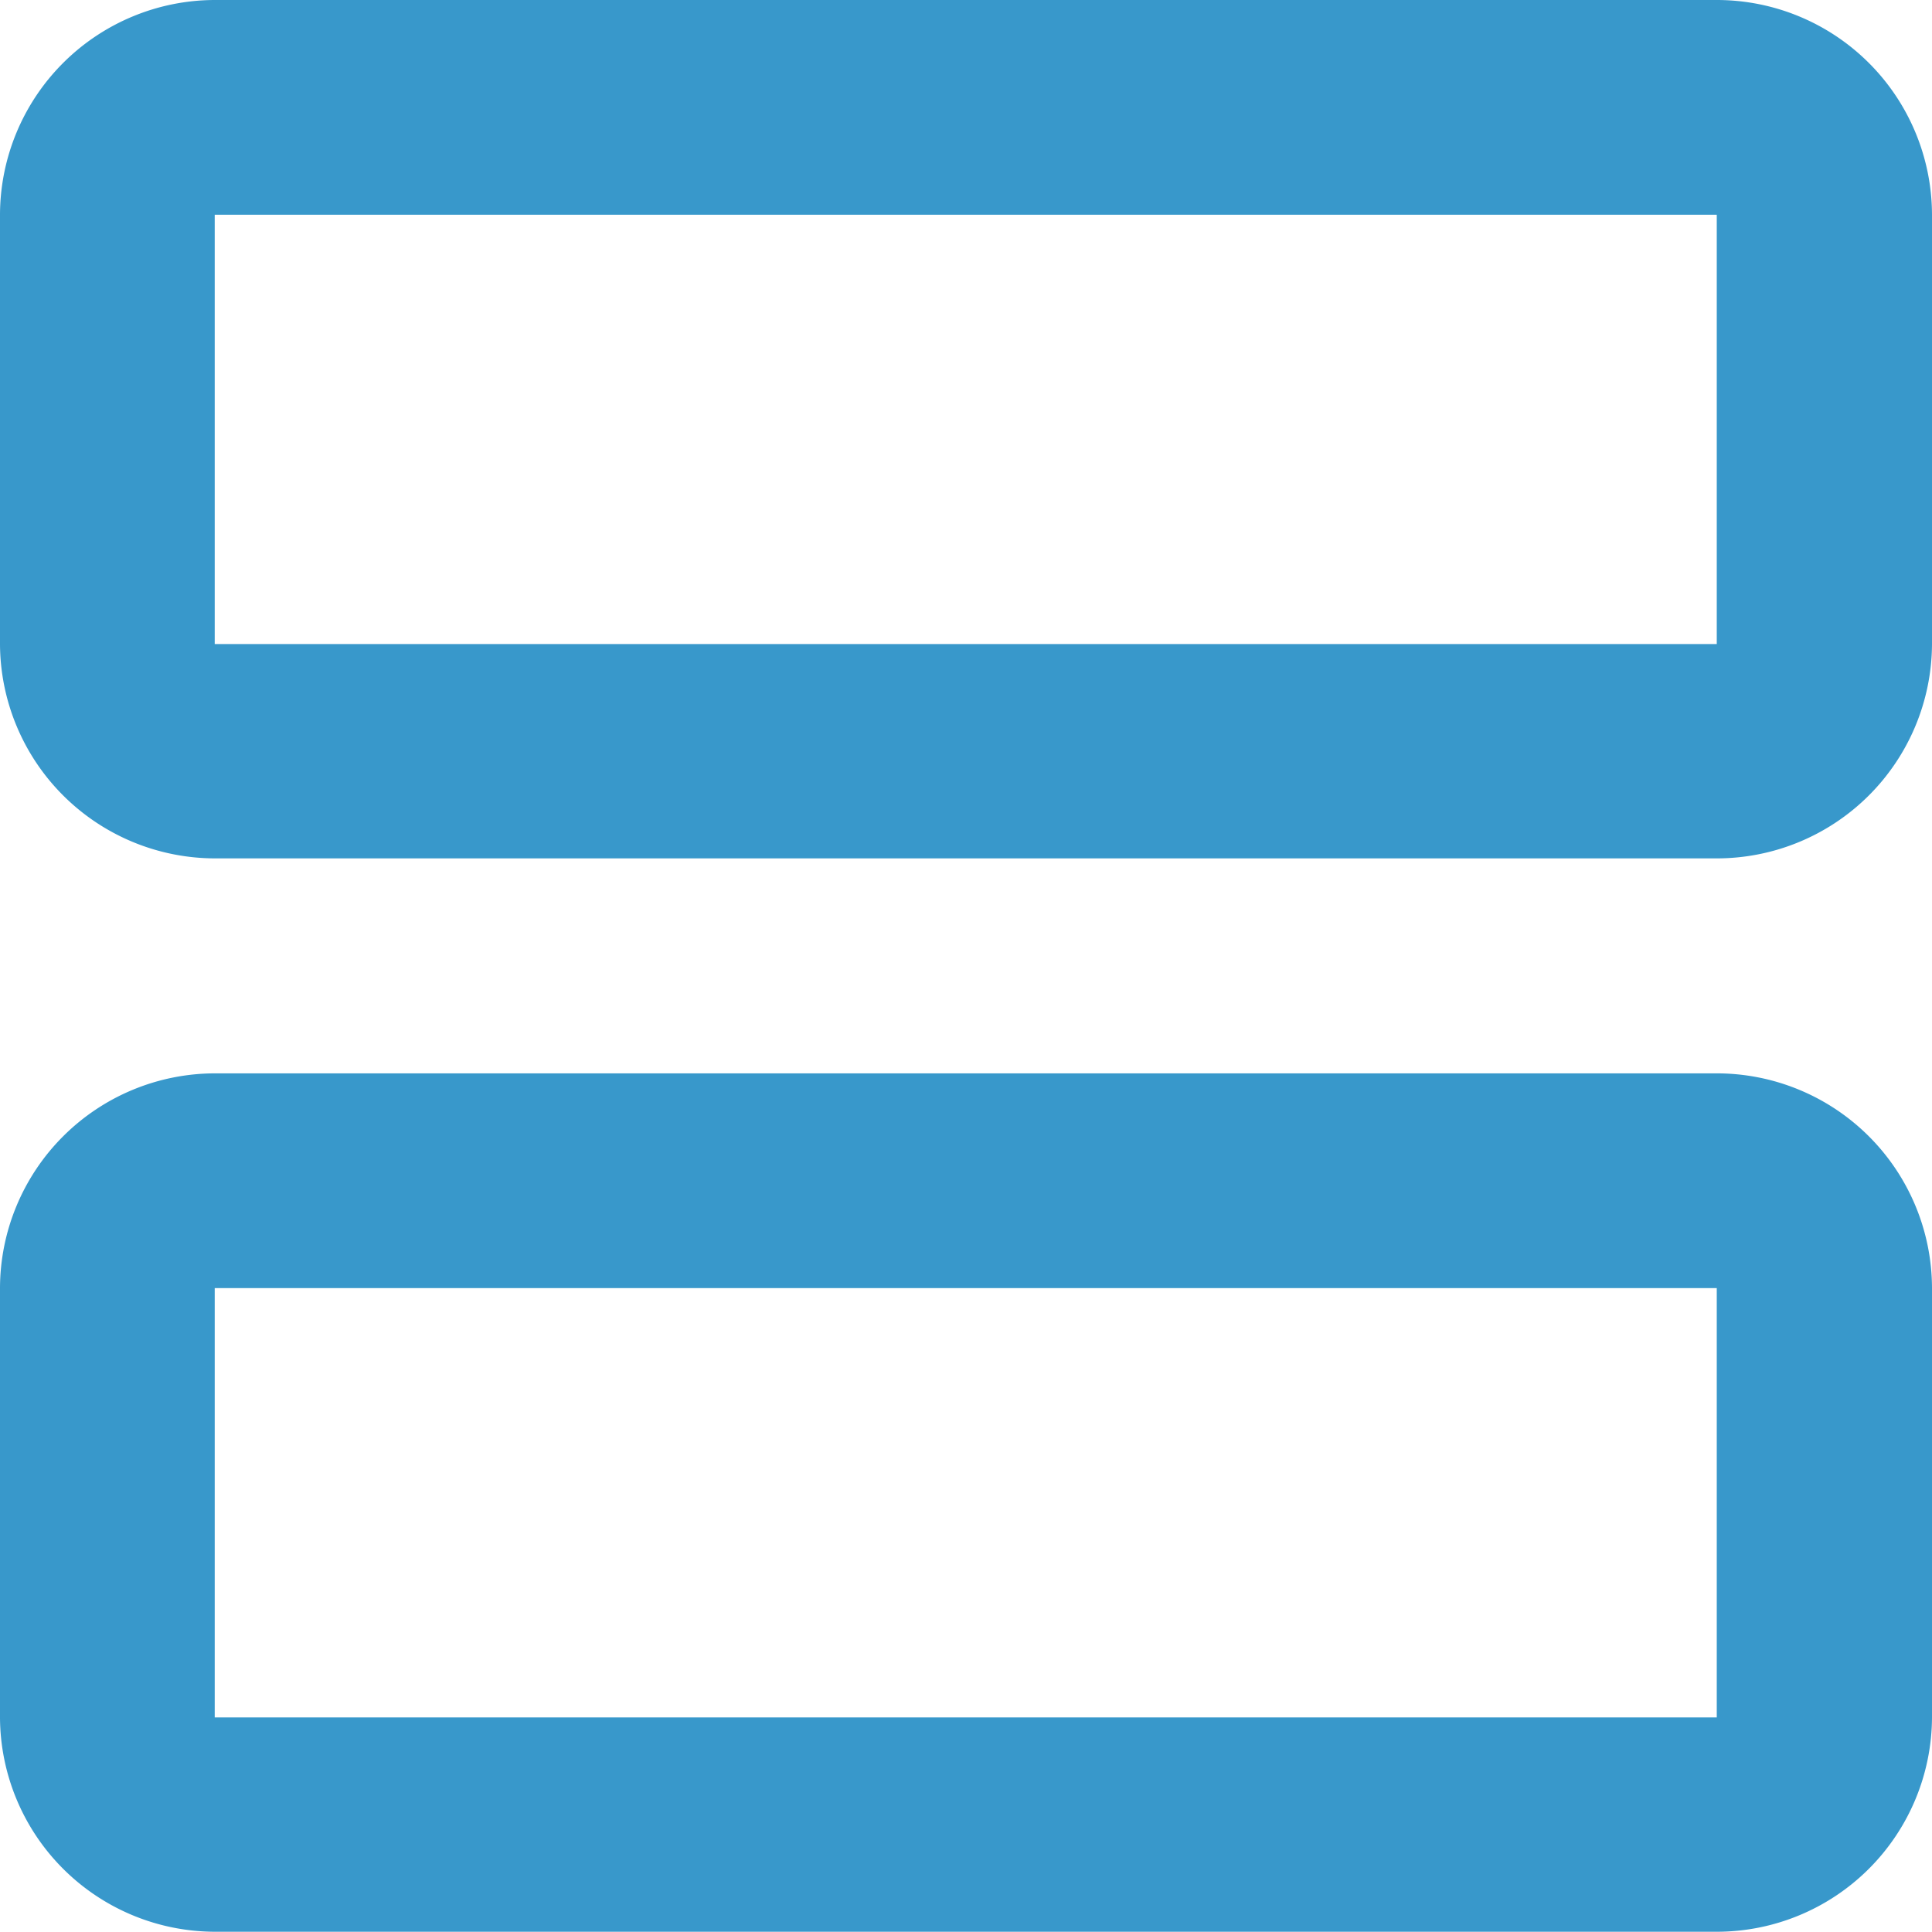 <?xml version="1.0" encoding="UTF-8"?>
<svg xmlns="http://www.w3.org/2000/svg" width="15.08" height="15.08" viewBox="0 0 15.08 15.08">
  <g id="Group_45" data-name="Group 45" transform="translate(-238 -1672)">
    <path id="Icon_-_Graphics-4" data-name="Icon - Graphics-4" d="M16.4,3H4.676A1.68,1.68,0,0,0,3,4.676V8.027A1.68,1.68,0,0,0,4.676,9.7H16.4A1.68,1.68,0,0,0,18.08,8.027V4.676A1.68,1.68,0,0,0,16.4,3Zm0,5.027H4.676V4.676H16.4Z" transform="translate(235 1669)" fill="#3898cb"></path>
    <path id="Icon_-_Graphics-4-2" data-name="Icon - Graphics-4" d="M16.4,3H4.676A1.68,1.68,0,0,0,3,4.676V8.027A1.68,1.68,0,0,0,4.676,9.7H16.4A1.68,1.68,0,0,0,18.08,8.027V4.676A1.68,1.68,0,0,0,16.4,3Zm0,5.027H4.676V4.676H16.4Z" transform="translate(235 1677.378)" fill="#3898cb"></path>
  </g>
</svg>
